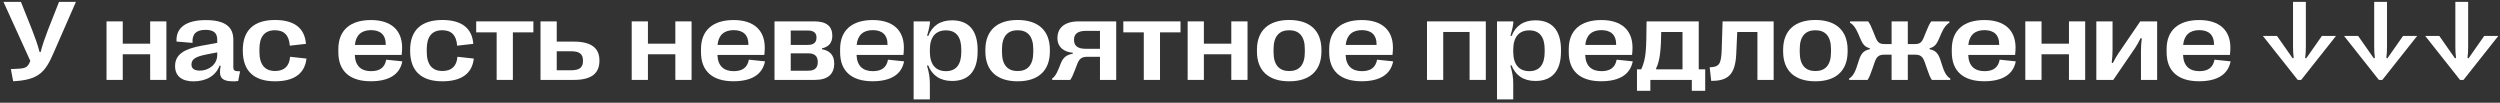 <?xml version="1.0" encoding="UTF-8"?> <svg xmlns="http://www.w3.org/2000/svg" width="657" height="27" viewBox="0 0 657 27" fill="none"><rect x="0" y="0" width="657" height="27" fill="#333333" stroke="none"/><path d="M3.459 21.352L2.858 18.158L4.909 18.056C6.696 17.968 7.224 17.558 7.692 16.62L7.971 16.02L0.91 0.492H5.495L8.439 7.86C9.157 9.677 10.007 12.035 10.388 13.646H10.695C11.062 12.035 11.94 9.604 12.629 7.802L15.515 0.492H19.953L14.211 13.602C11.97 18.861 10.315 21.015 3.459 21.352Z" fill="white"></path><path d="M32.258 21H27.995V5.619H32.258V11.479H39.465V5.619H43.727V21H39.465V14.262H32.258V21Z" fill="white"></path><path d="M50.832 21.381C47.741 21.381 46.013 19.931 46.013 17.396V17.338C46.013 14.115 48.767 12.797 52.927 12.021L57.087 11.259V10.395C57.087 8.622 56.091 7.846 53.981 7.846C51.623 7.846 50.422 8.915 50.598 11.273L46.394 10.922C46.174 7.348 48.825 5.282 54.069 5.282C59.006 5.282 61.32 6.952 61.32 10.438V17.484C61.32 18.568 61.525 18.715 63.093 18.744L62.595 21.278C62.243 21.337 61.804 21.381 61.379 21.381C58.024 21.381 57.438 20.15 57.995 17.309L57.702 17.235C56.765 19.843 54.26 21.381 50.832 21.381ZM52.531 18.554C54.963 18.554 57.087 16.855 57.087 14.481V13.764L54.377 14.291C51.682 14.818 50.319 15.404 50.319 16.928V16.986C50.319 18.041 51.096 18.554 52.531 18.554Z" fill="white"></path><path d="M72.277 21.366C66.696 21.366 63.81 18.612 63.81 13.339V13.148C63.81 7.963 66.726 5.253 72.263 5.253C77.36 5.253 80.085 7.406 80.407 11.523L76.159 12.006C75.969 9.281 74.694 7.948 72.248 7.948C69.567 7.948 68.176 9.604 68.176 12.885V13.602C68.176 16.957 69.582 18.656 72.292 18.656C74.709 18.656 76.057 17.382 76.232 14.921L80.539 15.39C80.114 19.315 77.302 21.366 72.277 21.366Z" fill="white"></path><path d="M101.501 15.683L105.734 16.122C105.061 19.594 102.219 21.352 97.429 21.352C91.98 21.352 88.918 18.73 88.918 13.734V12.885C88.918 8.007 91.98 5.268 97.487 5.268C102.731 5.268 105.676 7.89 105.676 12.519C105.676 13.148 105.632 13.72 105.559 14.438H93.239C93.342 17.338 94.924 18.7 97.517 18.7C99.728 18.7 101.105 17.821 101.501 15.683ZM97.502 7.919C94.982 7.919 93.503 9.252 93.269 11.801H101.369V11.566C101.369 9.208 100.007 7.919 97.502 7.919Z" fill="white"></path><path d="M116.252 21.366C110.671 21.366 107.785 18.612 107.785 13.339V13.148C107.785 7.963 110.7 5.253 116.237 5.253C121.335 5.253 124.06 7.406 124.382 11.523L120.134 12.006C119.943 9.281 118.669 7.948 116.223 7.948C113.542 7.948 112.15 9.604 112.15 12.885V13.602C112.15 16.957 113.557 18.656 116.267 18.656C118.684 18.656 120.031 17.382 120.207 14.921L124.514 15.39C124.089 19.315 121.276 21.366 116.252 21.366Z" fill="white"></path><path d="M134.782 21H130.52V8.505H125.144V5.619H140.173V8.505H134.782V21Z" fill="white"></path><path d="M150.822 21H142.048V5.619H146.311V10.937H150.822C155.48 10.937 157.531 12.694 157.531 15.902V15.961C157.531 19.242 155.48 21 150.822 21ZM146.311 13.471V18.466H150.104C152.346 18.466 153.21 17.689 153.21 15.976V15.932C153.21 14.247 152.346 13.471 150.104 13.471H146.311Z" fill="white"></path><path d="M170.275 21H166.013V5.619H170.275V11.479H177.482V5.619H181.745V21H177.482V14.262H170.275V21Z" fill="white"></path><path d="M196.804 15.683L201.037 16.122C200.363 19.594 197.521 21.352 192.731 21.352C187.282 21.352 184.221 18.73 184.221 13.734V12.885C184.221 8.007 187.282 5.268 192.79 5.268C198.034 5.268 200.979 7.89 200.979 12.519C200.979 13.148 200.935 13.72 200.861 14.438H188.542C188.645 17.338 190.227 18.7 192.819 18.7C195.031 18.7 196.408 17.821 196.804 15.683ZM192.805 7.919C190.285 7.919 188.806 9.252 188.571 11.801H196.672V11.566C196.672 9.208 195.31 7.919 192.805 7.919Z" fill="white"></path><path d="M214.133 21H203.542V5.619H214.06C217.18 5.619 218.732 6.908 218.732 9.384V9.428C218.732 11.259 217.751 12.357 216.022 12.694V12.943C218.088 13.295 219.23 14.54 219.23 16.635V16.693C219.23 19.52 217.517 21 214.133 21ZM207.805 8.021V11.801H212.316C213.869 11.801 214.572 11.127 214.572 9.867V9.823C214.572 8.681 213.869 8.021 212.316 8.021H207.805ZM207.805 14.013V18.583H212.39C214.162 18.583 214.909 17.777 214.909 16.342V16.283C214.909 14.789 214.118 14.013 212.419 14.013H207.805Z" fill="white"></path><path d="M233.366 15.683L237.6 16.122C236.926 19.594 234.084 21.352 229.294 21.352C223.845 21.352 220.783 18.73 220.783 13.734V12.885C220.783 8.007 223.845 5.268 229.353 5.268C234.597 5.268 237.541 7.89 237.541 12.519C237.541 13.148 237.497 13.72 237.424 14.438H225.104C225.207 17.338 226.789 18.7 229.382 18.7C231.594 18.7 232.971 17.821 233.366 15.683ZM229.367 7.919C226.848 7.919 225.368 9.252 225.134 11.801H233.234V11.566C233.234 9.208 231.872 7.919 229.367 7.919Z" fill="white"></path><path d="M250.212 5.341C254.606 5.341 256.921 8.021 256.921 13.134V13.5C256.921 18.627 254.606 21.278 250.212 21.278C247.033 21.278 244.953 19.784 243.913 17.148L243.62 17.265C244.147 19.037 244.367 20.341 244.367 21.952V26.127H240.104V5.619H244.411C244.396 6.469 244.133 7.743 243.635 9.354L243.942 9.457C244.982 6.806 247.048 5.341 250.212 5.341ZM248.601 7.978C245.861 7.978 244.367 9.75 244.367 13.06V13.588C244.367 16.913 245.861 18.7 248.601 18.7C251.237 18.7 252.629 17.001 252.629 13.661V12.987C252.629 9.662 251.237 7.978 248.601 7.978Z" fill="white"></path><path d="M267.438 21.366C262.092 21.366 258.957 18.671 258.957 13.515V13.104C258.957 7.948 262.092 5.253 267.438 5.253C272.756 5.253 275.905 7.948 275.905 13.104V13.515C275.905 18.671 272.756 21.366 267.438 21.366ZM267.438 18.671C270.017 18.671 271.54 17.118 271.54 13.734V12.885C271.54 9.501 270.017 7.948 267.438 7.948C264.846 7.948 263.322 9.501 263.322 12.885V13.734C263.322 17.118 264.846 18.671 267.438 18.671Z" fill="white"></path><path d="M281.267 21H276.535L276.491 20.634C277.092 20.253 277.575 19.608 278.19 18.114L278.791 16.62C279.392 15.126 280.256 14.408 281.926 14.115V13.852C279.992 13.72 277.897 12.65 277.897 10.028V9.984C277.897 7.289 279.816 5.619 283.493 5.619H293.337V21H289.074V14.921H285.808C284.299 14.921 283.64 15.39 283.083 16.855L282.526 18.319C281.97 19.784 281.706 20.326 281.267 21ZM285.397 12.826H289.074V8.109H285.397C283.244 8.109 282.248 8.915 282.248 10.424V10.468C282.248 12.079 283.229 12.826 285.397 12.826Z" fill="white"></path><path d="M304.851 21H300.588V8.505H295.212V5.619H310.241V8.505H304.851V21Z" fill="white"></path><path d="M316.379 21H312.116V5.619H316.379V11.479H323.586V5.619H327.849V21H323.586V14.262H316.379V21Z" fill="white"></path><path d="M338.806 21.366C333.459 21.366 330.324 18.671 330.324 13.515V13.104C330.324 7.948 333.459 5.253 338.806 5.253C344.123 5.253 347.272 7.948 347.272 13.104V13.515C347.272 18.671 344.123 21.366 338.806 21.366ZM338.806 18.671C341.384 18.671 342.907 17.118 342.907 13.734V12.885C342.907 9.501 341.384 7.948 338.806 7.948C336.213 7.948 334.689 9.501 334.689 12.885V13.734C334.689 17.118 336.213 18.671 338.806 18.671Z" fill="white"></path><path d="M361.892 15.683L366.125 16.122C365.451 19.594 362.609 21.352 357.819 21.352C352.37 21.352 349.309 18.73 349.309 13.734V12.885C349.309 8.007 352.37 5.268 357.878 5.268C363.122 5.268 366.066 7.89 366.066 12.519C366.066 13.148 366.022 13.72 365.949 14.438H353.63C353.732 17.338 355.314 18.7 357.907 18.7C360.119 18.7 361.496 17.821 361.892 15.683ZM357.893 7.919C355.373 7.919 353.894 9.252 353.659 11.801H361.76V11.566C361.76 9.208 360.397 7.919 357.893 7.919Z" fill="white"></path><path d="M379.279 21H375.017V5.619H390.471V21H386.208V8.402H379.279V21Z" fill="white"></path><path d="M403.522 5.341C407.917 5.341 410.231 8.021 410.231 13.134V13.5C410.231 18.627 407.917 21.278 403.522 21.278C400.344 21.278 398.264 19.784 397.224 17.148L396.931 17.265C397.458 19.037 397.678 20.341 397.678 21.952V26.127H393.415V5.619H397.722C397.707 6.469 397.443 7.743 396.945 9.354L397.253 9.457C398.293 6.806 400.358 5.341 403.522 5.341ZM401.911 7.978C399.172 7.978 397.678 9.75 397.678 13.06V13.588C397.678 16.913 399.172 18.7 401.911 18.7C404.548 18.7 405.939 17.001 405.939 13.661V12.987C405.939 9.662 404.548 7.978 401.911 7.978Z" fill="white"></path><path d="M424.851 15.683L429.084 16.122C428.41 19.594 425.568 21.352 420.778 21.352C415.329 21.352 412.268 18.73 412.268 13.734V12.885C412.268 8.007 415.329 5.268 420.837 5.268C426.081 5.268 429.025 7.89 429.025 12.519C429.025 13.148 428.981 13.72 428.908 14.438H416.589C416.691 17.338 418.273 18.7 420.866 18.7C423.078 18.7 424.455 17.821 424.851 15.683ZM420.852 7.919C418.332 7.919 416.853 9.252 416.618 11.801H424.719V11.566C424.719 9.208 423.356 7.919 420.852 7.919Z" fill="white"></path><path d="M433.713 23.856H430.197V18.217H431.311C432.658 15.302 432.644 12.943 432.717 5.619H446.428V18.217H448.127V23.856H444.611V21H433.713V23.856ZM435.207 18.026L435.266 18.217H442.165V8.402H436.569C436.511 12.914 436.262 15.932 435.207 18.026Z" fill="white"></path><path d="M449.709 21.249L449.299 17.689C451.804 17.587 452.316 16.898 452.463 13.163L452.697 5.619H466.115V21H461.853V8.402H456.55L456.271 14.423C455.979 19.608 454.074 21.293 449.709 21.249Z" fill="white"></path><path d="M477.087 21.366C471.74 21.366 468.605 18.671 468.605 13.515V13.104C468.605 7.948 471.74 5.253 477.087 5.253C482.404 5.253 485.554 7.948 485.554 13.104V13.515C485.554 18.671 482.404 21.366 477.087 21.366ZM477.087 18.671C479.665 18.671 481.188 17.118 481.188 13.734V12.885C481.188 9.501 479.665 7.948 477.087 7.948C474.494 7.948 472.971 9.501 472.971 12.885V13.734C472.971 17.118 474.494 18.671 477.087 18.671Z" fill="white"></path><path d="M490.798 21H485.979L485.935 20.634C486.652 20.253 487.341 19.447 487.956 17.572L488.571 15.683C489.187 13.808 490.007 13.236 491.384 12.929V12.665C490.241 12.387 489.641 11.859 488.967 10.292L488.278 8.725C487.604 7.157 486.887 6.337 486.169 5.985L486.213 5.619H490.944C491.413 6.249 491.721 6.879 492.292 8.314L492.863 9.75C493.449 11.185 493.918 11.581 495.354 11.581H497.111V5.619H501.374V11.581H503.132C504.567 11.581 505.036 11.185 505.607 9.75L506.193 8.314C506.765 6.879 507.072 6.249 507.541 5.619H512.272L512.316 5.985C511.599 6.337 510.881 7.157 510.207 8.725L509.519 10.292C508.845 11.859 508.229 12.387 507.102 12.665V12.929C508.479 13.236 509.299 13.808 509.914 15.683L510.529 17.572C511.145 19.447 511.833 20.253 512.551 20.634L512.507 21H507.688C507.219 20.311 506.94 19.579 506.384 17.968L505.827 16.356C505.271 14.745 504.611 14.364 503.161 14.364H501.374V21H497.111V14.364H495.295C493.874 14.364 493.215 14.745 492.658 16.356L492.102 17.968C491.545 19.579 491.267 20.311 490.798 21Z" fill="white"></path><path d="M525.515 15.683L529.748 16.122C529.074 19.594 526.232 21.352 521.442 21.352C515.993 21.352 512.932 18.73 512.932 13.734V12.885C512.932 8.007 515.993 5.268 521.501 5.268C526.745 5.268 529.689 7.89 529.689 12.519C529.689 13.148 529.646 13.72 529.572 14.438H517.253C517.355 17.338 518.938 18.7 521.53 18.7C523.742 18.7 525.119 17.821 525.515 15.683ZM521.516 7.919C518.996 7.919 517.517 9.252 517.282 11.801H525.383V11.566C525.383 9.208 524.021 7.919 521.516 7.919Z" fill="white"></path><path d="M536.516 21H532.253V5.619H536.516V11.479H543.723V5.619H547.985V21H543.723V14.262H536.516V21Z" fill="white"></path><path d="M555.368 21H550.915V5.619H555.178V13.075C555.178 14.32 555.104 15.331 554.958 16.488L555.266 16.561C555.749 15.609 556.101 14.95 556.628 14.159L562.458 5.619H566.896V21H562.648V13.456C562.648 12.299 562.707 11.259 562.868 10.087L562.561 10.014C562.077 11.01 561.652 11.742 561.125 12.577L555.368 21Z" fill="white"></path><path d="M581.97 15.683L586.203 16.122C585.529 19.594 582.688 21.352 577.897 21.352C572.448 21.352 569.387 18.73 569.387 13.734V12.885C569.387 8.007 572.448 5.268 577.956 5.268C583.2 5.268 586.145 7.89 586.145 12.519C586.145 13.148 586.101 13.72 586.027 14.438H573.708C573.811 17.338 575.393 18.7 577.985 18.7C580.197 18.7 581.574 17.821 581.97 15.683ZM577.971 7.919C575.451 7.919 573.972 9.252 573.737 11.801H581.838V11.566C581.838 9.208 580.476 7.919 577.971 7.919Z" fill="white"></path><path d="M602.609 0.492H605.979V12.094C605.979 13.236 605.935 14.276 605.803 15.229L606.081 15.316L610.197 9.442H613.903L604.748 21H603.84L594.685 9.442H598.391L602.507 15.316L602.785 15.229C602.653 14.276 602.609 13.236 602.609 12.094V0.492Z" fill="white"></path><path d="M623.938 0.492H627.307V12.094C627.307 13.236 627.263 14.276 627.131 15.229L627.409 15.316L631.525 9.442H635.231L626.076 21H625.168L616.013 9.442H619.719L623.835 15.316L624.113 15.229C623.981 14.276 623.938 13.236 623.938 12.094V0.492Z" fill="white"></path><path d="M645.266 0.492H648.635V12.094C648.635 13.236 648.591 14.276 648.459 15.229L648.737 15.316L652.854 9.442H656.56L647.404 21H646.496L637.341 9.442H641.047L645.163 15.316L645.441 15.229C645.31 14.276 645.266 13.236 645.266 12.094V0.492Z" fill="white"></path></svg> 